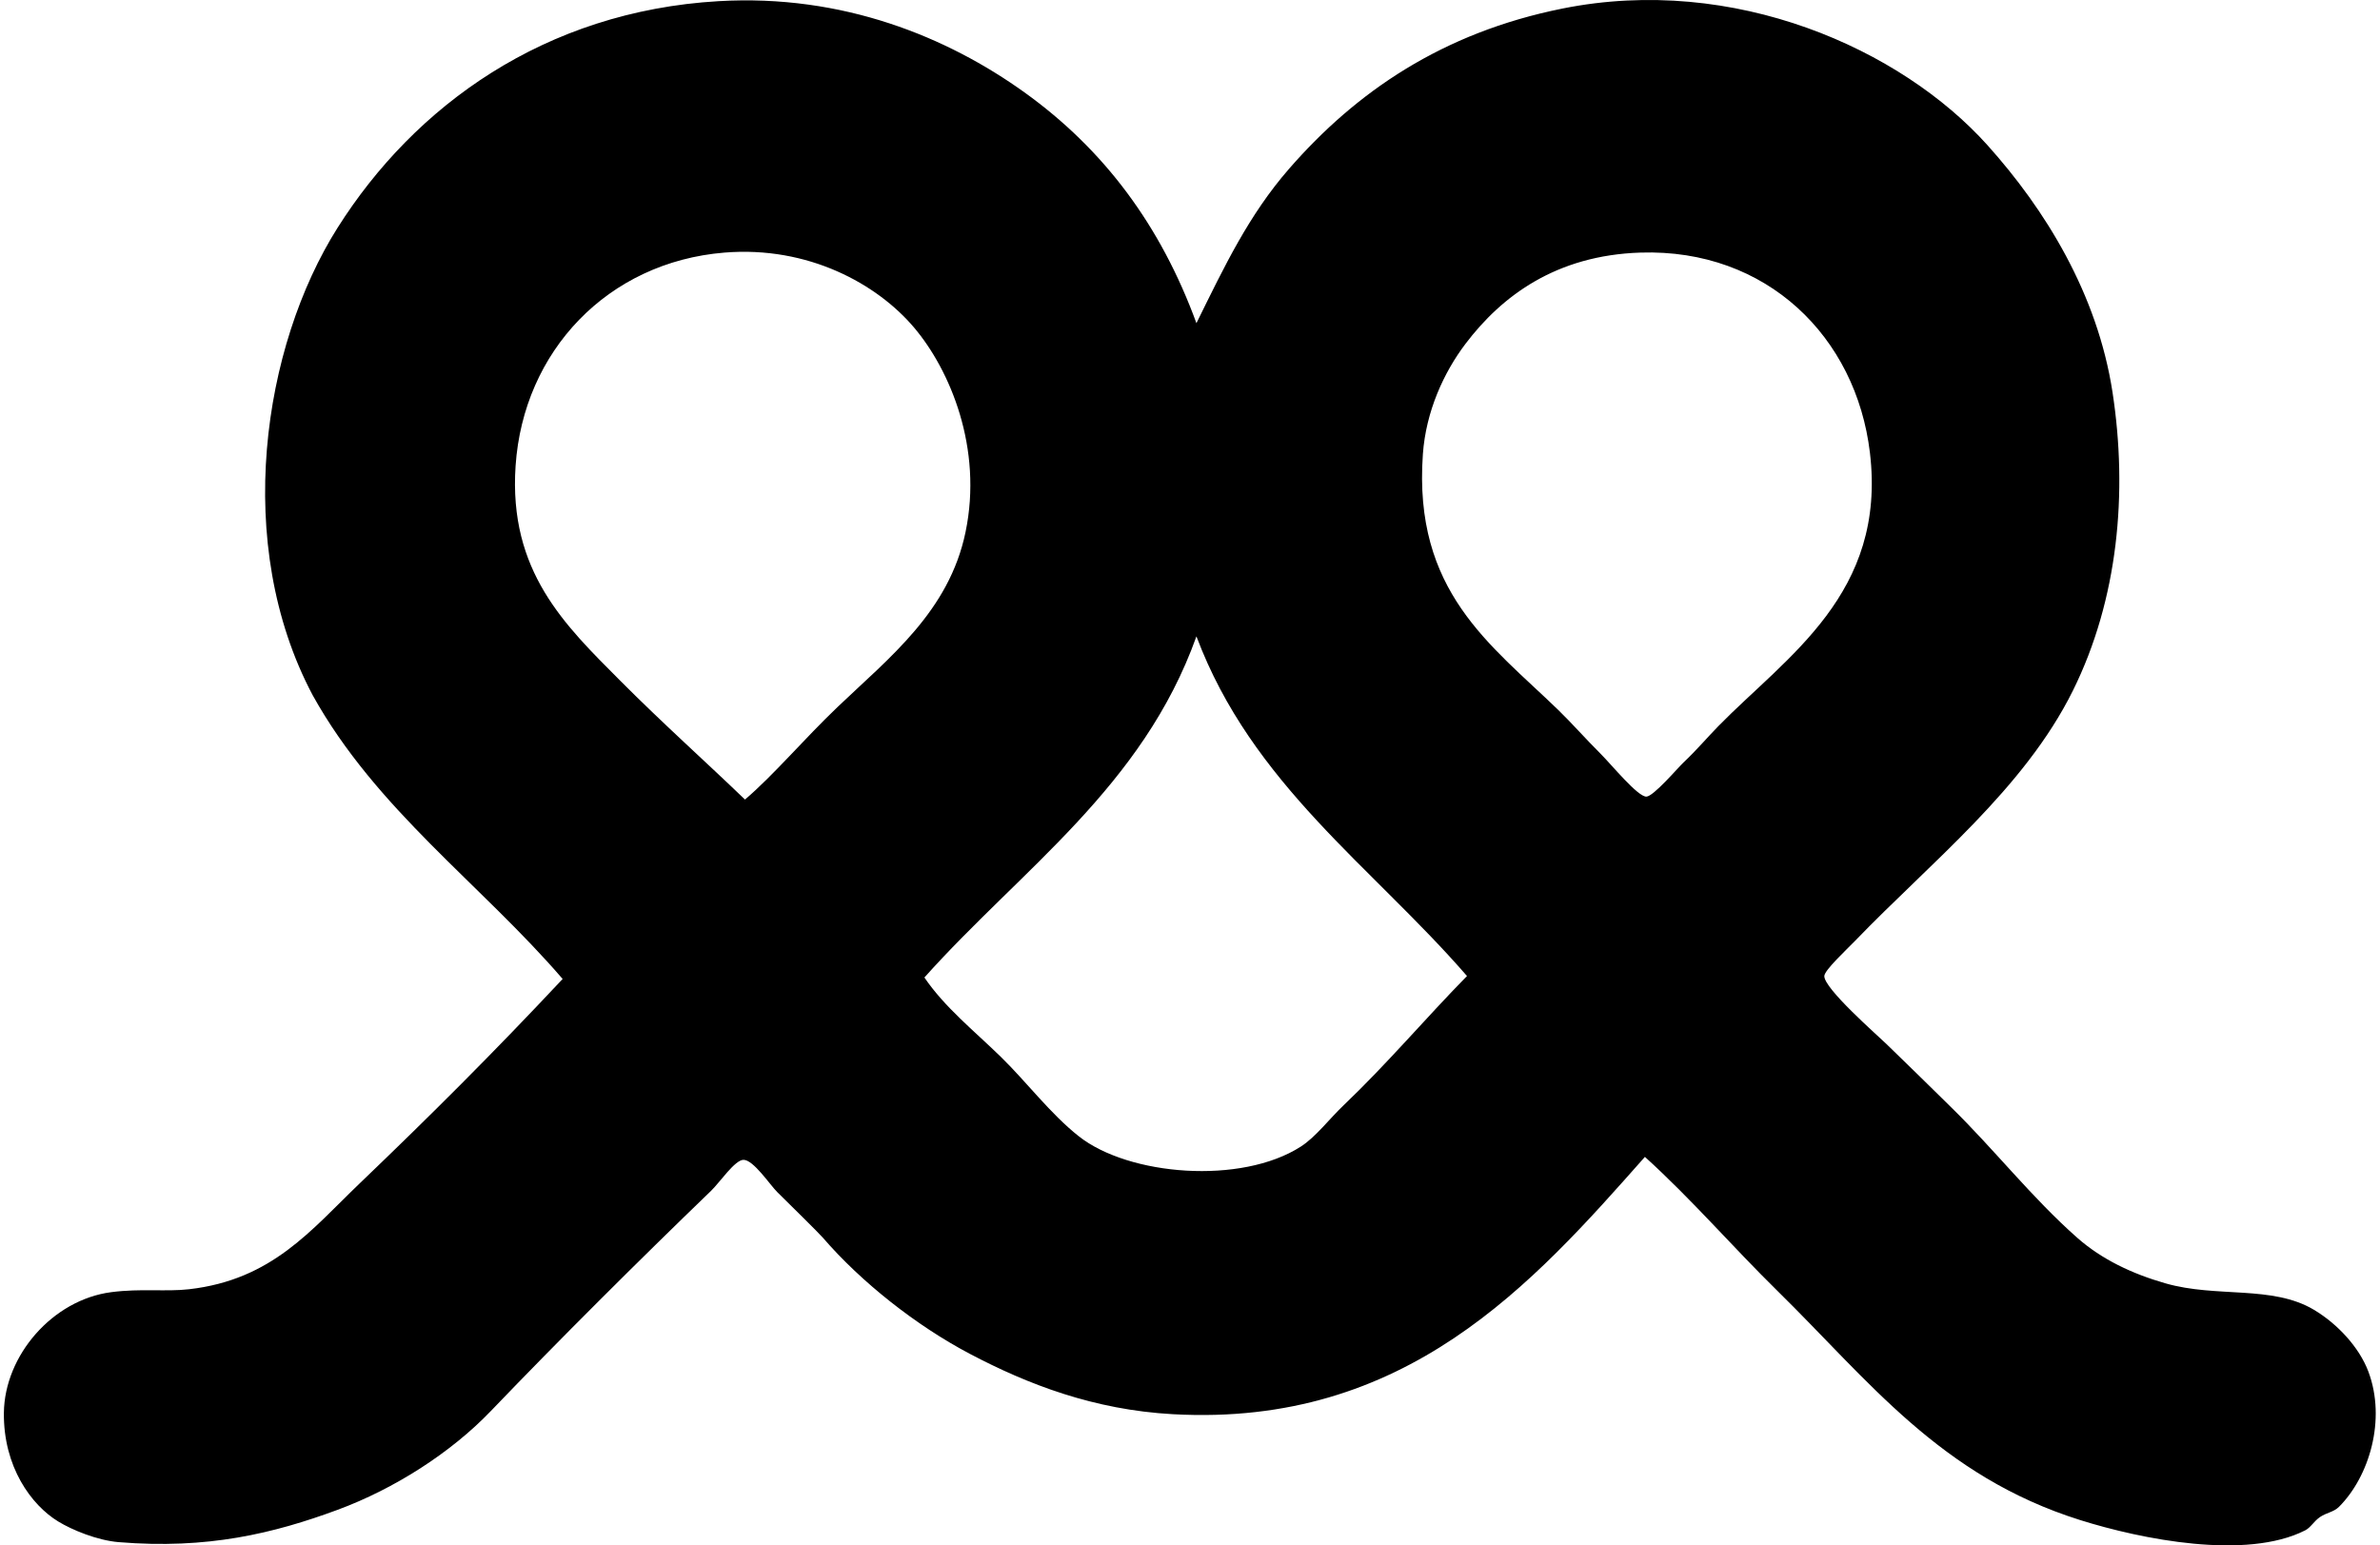 <svg xmlns="http://www.w3.org/2000/svg" width="308" height="200" fill="none" viewBox="0 0 308 200">
  <path fill="#000" fill-rule="evenodd" d="M154.832 41.826c3.679-7.475 6.796-14.02 11.989-19.981 8.653-9.933 19.807-17.615 35.395-20.742 22.213-4.457 43.802 5.224 54.996 17.697 7.433 8.285 14.212 19.18 16.174 31.97 1.989 12.965.741 26.78-5.138 38.63-6.31 12.72-18.436 22.252-28.164 32.349-1.101 1.143-3.97 3.795-3.997 4.567-.054 1.601 6.766 7.573 7.993 8.755 3.061 2.948 5.808 5.672 8.372 8.183 5.695 5.574 10.497 11.755 16.365 16.936 3.166 2.796 7.096 4.659 11.417 5.899 6.648 1.908 13.832.206 19.22 3.426 3.048 1.82 5.858 4.845 7.041 7.993 2.344 6.242.095 13.615-3.804 17.507-.7.696-1.637.747-2.475 1.332-.792.553-1.181 1.346-1.903 1.713-7.647 3.879-21.202 1.152-29.114-1.333-18.125-5.691-27.406-18.111-39.202-29.686-5.82-5.714-11.068-11.829-17.126-17.318-14.539 16.439-30.917 34.972-61.084 33.302-10.248-.566-18.771-3.86-26.261-7.803-6.954-3.661-14.057-9.272-19.029-15.032-.544-.63-4.203-4.222-5.9-5.9-.96-.948-3.083-4.18-4.377-4.187-1.11-.004-3.085 2.934-4.187 3.998-9.396 9.064-19.633 19.255-28.544 28.544-5.137 5.355-12.447 10.037-19.79 12.75-8.27 3.055-16.845 5.143-28.354 4.187-2.783-.232-6.037-1.589-7.802-2.666-3.499-2.13-7.121-7.09-7.04-14.081.084-7.398 6.285-14.611 13.89-15.604 3.821-.499 7.1-.036 10.085-.38 10.755-1.239 15.76-7.651 22.075-13.703 9.103-8.722 17.3-16.89 26.26-26.451-10.657-12.368-24.126-21.925-32.35-36.726-10.388-19.582-6.485-45.142 3.235-60.514C53.651 13.72 70.465 1.467 92.986.151c16.12-.942 29.63 4.657 39.583 11.798 10.323 7.408 17.651 17.26 22.263 29.877Zm34.825 2.664c-2.817 3.716-5.123 8.75-5.519 14.272-1.274 17.78 8.765 24.646 17.507 33.11 1.719 1.664 3.411 3.602 5.519 5.71 1.428 1.428 4.779 5.547 5.899 5.517.917-.024 4.082-3.738 4.758-4.377 1.82-1.723 3.135-3.3 4.566-4.758 8.871-9.05 21.78-17.133 19.6-35.394-1.784-14.949-13.334-26.402-29.687-25.88-10.955.351-17.976 5.64-22.643 11.8ZM108.4 91.492c6.684-6.387 14.422-12.356 16.555-22.646 2.249-10.843-1.993-20.934-6.661-26.45-4.769-5.639-13.689-10.593-24.548-9.705-15.109 1.234-26.015 12.758-27.022 27.591-.928 13.682 6.413 20.647 13.512 27.784 5.517 5.546 11.364 10.767 16.174 15.413 3.764-3.217 7.556-7.748 11.99-11.987Zm11.228 35.015c2.641 3.879 6.391 6.856 9.896 10.275 3.346 3.268 6.404 7.368 10.085 10.275 6.478 5.114 21.016 6.296 28.735 1.332 1.931-1.242 3.687-3.583 5.517-5.327 5.662-5.395 10.64-11.3 15.985-16.746-12.221-14.101-27.832-24.816-35.014-43.958-6.954 19.496-22.72 30.182-35.204 44.149Z" clip-rule="evenodd"/>
</svg>
